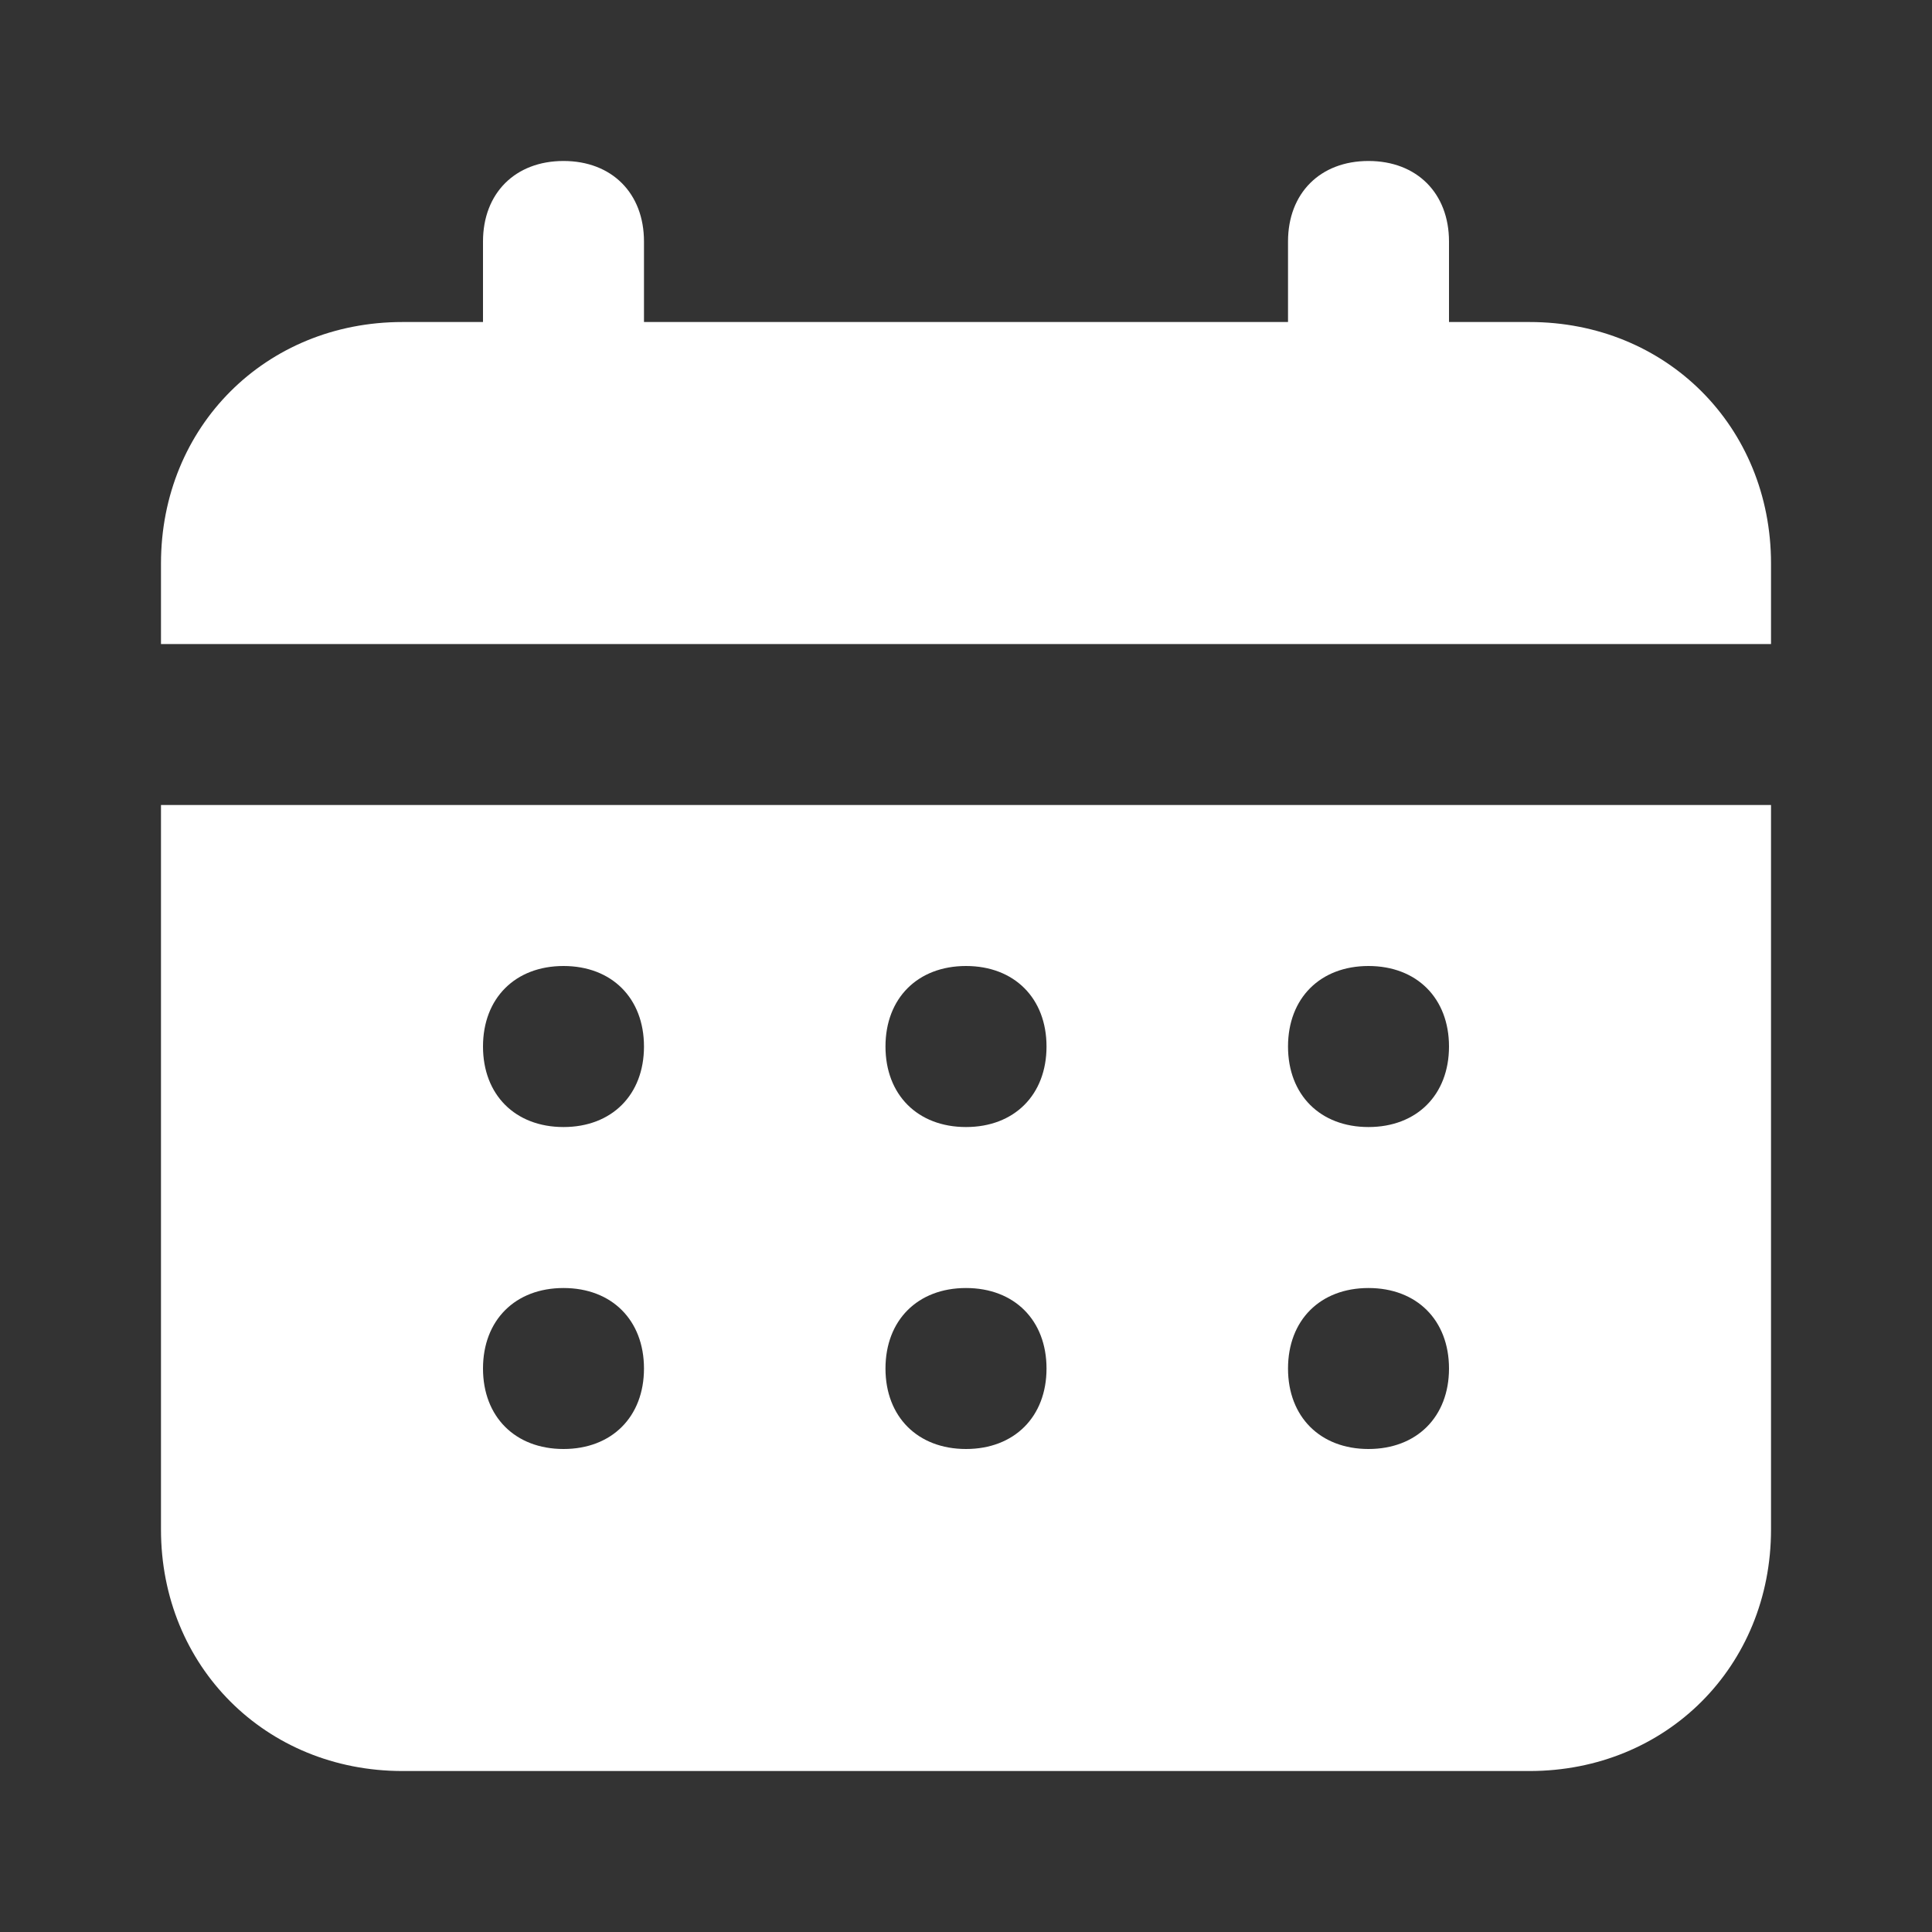 <?xml version="1.0" encoding="UTF-8"?> <svg xmlns="http://www.w3.org/2000/svg" width="34" height="34" viewBox="0 0 34 34" fill="none"><rect x="0" y="0" width="34" height="34" fill="#333333" stroke="none"/> <path d="M26.917 5.667H25.5V4.25C25.5 3.4 24.933 2.833 24.083 2.833C23.233 2.833 22.667 3.4 22.667 4.25V5.667H11.333V4.25C11.333 3.4 10.767 2.833 9.917 2.833C9.067 2.833 8.5 3.4 8.5 4.25V5.667H7.083C4.675 5.667 2.833 7.508 2.833 9.917V11.334H31.167V9.917C31.167 7.508 29.325 5.667 26.917 5.667ZM2.833 26.917C2.833 29.325 4.675 31.167 7.083 31.167H26.917C29.325 31.167 31.167 29.325 31.167 26.917V14.167H2.833V26.917ZM24.083 17C24.933 17 25.5 17.567 25.5 18.417C25.5 19.267 24.933 19.834 24.083 19.834C23.233 19.834 22.667 19.267 22.667 18.417C22.667 17.567 23.233 17 24.083 17ZM24.083 22.667C24.933 22.667 25.5 23.233 25.5 24.084C25.5 24.933 24.933 25.5 24.083 25.5C23.233 25.5 22.667 24.933 22.667 24.084C22.667 23.233 23.233 22.667 24.083 22.667ZM17 17C17.85 17 18.417 17.567 18.417 18.417C18.417 19.267 17.85 19.834 17 19.834C16.15 19.834 15.583 19.267 15.583 18.417C15.583 17.567 16.15 17 17 17ZM17 22.667C17.85 22.667 18.417 23.233 18.417 24.084C18.417 24.933 17.85 25.5 17 25.5C16.15 25.5 15.583 24.933 15.583 24.084C15.583 23.233 16.15 22.667 17 22.667ZM9.917 17C10.767 17 11.333 17.567 11.333 18.417C11.333 19.267 10.767 19.834 9.917 19.834C9.067 19.834 8.5 19.267 8.5 18.417C8.5 17.567 9.067 17 9.917 17ZM9.917 22.667C10.767 22.667 11.333 23.233 11.333 24.084C11.333 24.933 10.767 25.5 9.917 25.5C9.067 25.5 8.5 24.933 8.5 24.084C8.5 23.233 9.067 22.667 9.917 22.667Z" fill="white"></path> </svg> 